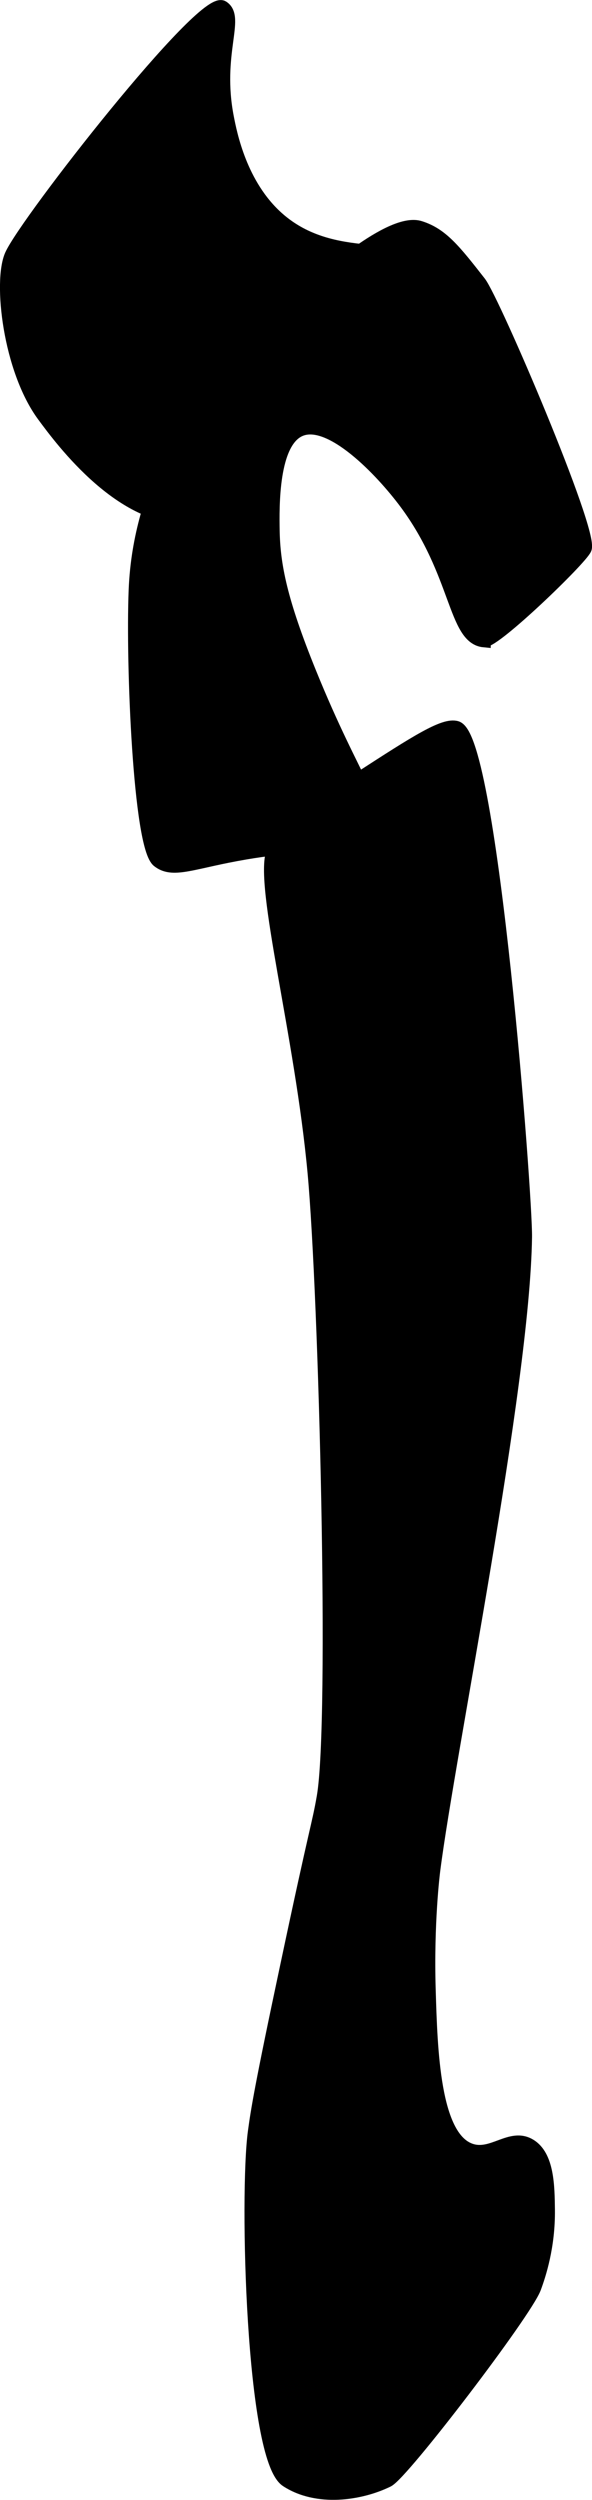 <?xml version="1.0" encoding="UTF-8"?>
<svg xmlns="http://www.w3.org/2000/svg"
     version="1.1"
     width="2.326mm"
     height="9.819mm"
     viewBox="0 0 6.594 27.834">
   <defs>
      <style type="text/css"><![CDATA[
      .b {
        stroke: #000;
        stroke-miterlimit: 10;
        stroke-width: .15px;
      }
    ]]></style>
   </defs>
   <path class="b"
         d="M3.041,9.481c.062-.167,.175-.301,.971-.817,.622-.403,.935-.604,1.073-.562,.387,.119,.773,5.22,.766,5.671-.023,1.663-.855,5.742-1.022,7.051-.005,.038-.073,.589-.051,1.328,.02,.675,.048,1.643,.46,1.788,.246,.087,.45-.182,.664-.051,.197,.12,.201,.455,.204,.715,.005,.407-.099,.723-.153,.869-.101,.273-1.468,2.064-1.635,2.146-.306,.15-.786,.221-1.124,0-.381-.248-.453-3.185-.358-3.883,.032-.236,.074-.503,.358-1.839,.339-1.602,.353-1.568,.409-1.89,.146-.842,.023-5.588-.102-6.948-.142-1.542-.597-3.208-.46-3.576Z"/>
   <path class="b"
         d="M5.391,7.131c.122,.012,1.071-.903,1.124-1.022,.083-.184-1.021-2.766-1.175-2.963-.28-.358-.421-.537-.664-.613-.561-.176-2.603,2.018-2.81,2.555-.16,.414-.333,.863-.358,1.482-.033,.828,.05,2.852,.255,3.014,.145,.115,.33,.037,.766-.051,1.115-.224,1.432-.021,1.584-.255,.161-.248-.157-.537-.664-1.788-.325-.801-.402-1.197-.409-1.584-.004-.262-.017-.994,.307-1.124,.338-.136,.9,.447,1.175,.817,.579,.779,.541,1.502,.869,1.533Z"/>
   <path class="b"
         d="M.128,2.839C.3,2.461,2.265-.056,2.479,.08c.181,.115-.086,.518,.051,1.226,.036,.184,.146,.754,.562,1.124,.625,.556,1.459,.232,1.584,.562,.084,.221-2.063,2.705-2.503,2.759-.786,.097-1.489-.857-1.686-1.124C.107,4.113-.004,3.13,.128,2.839Z"/>
</svg>

